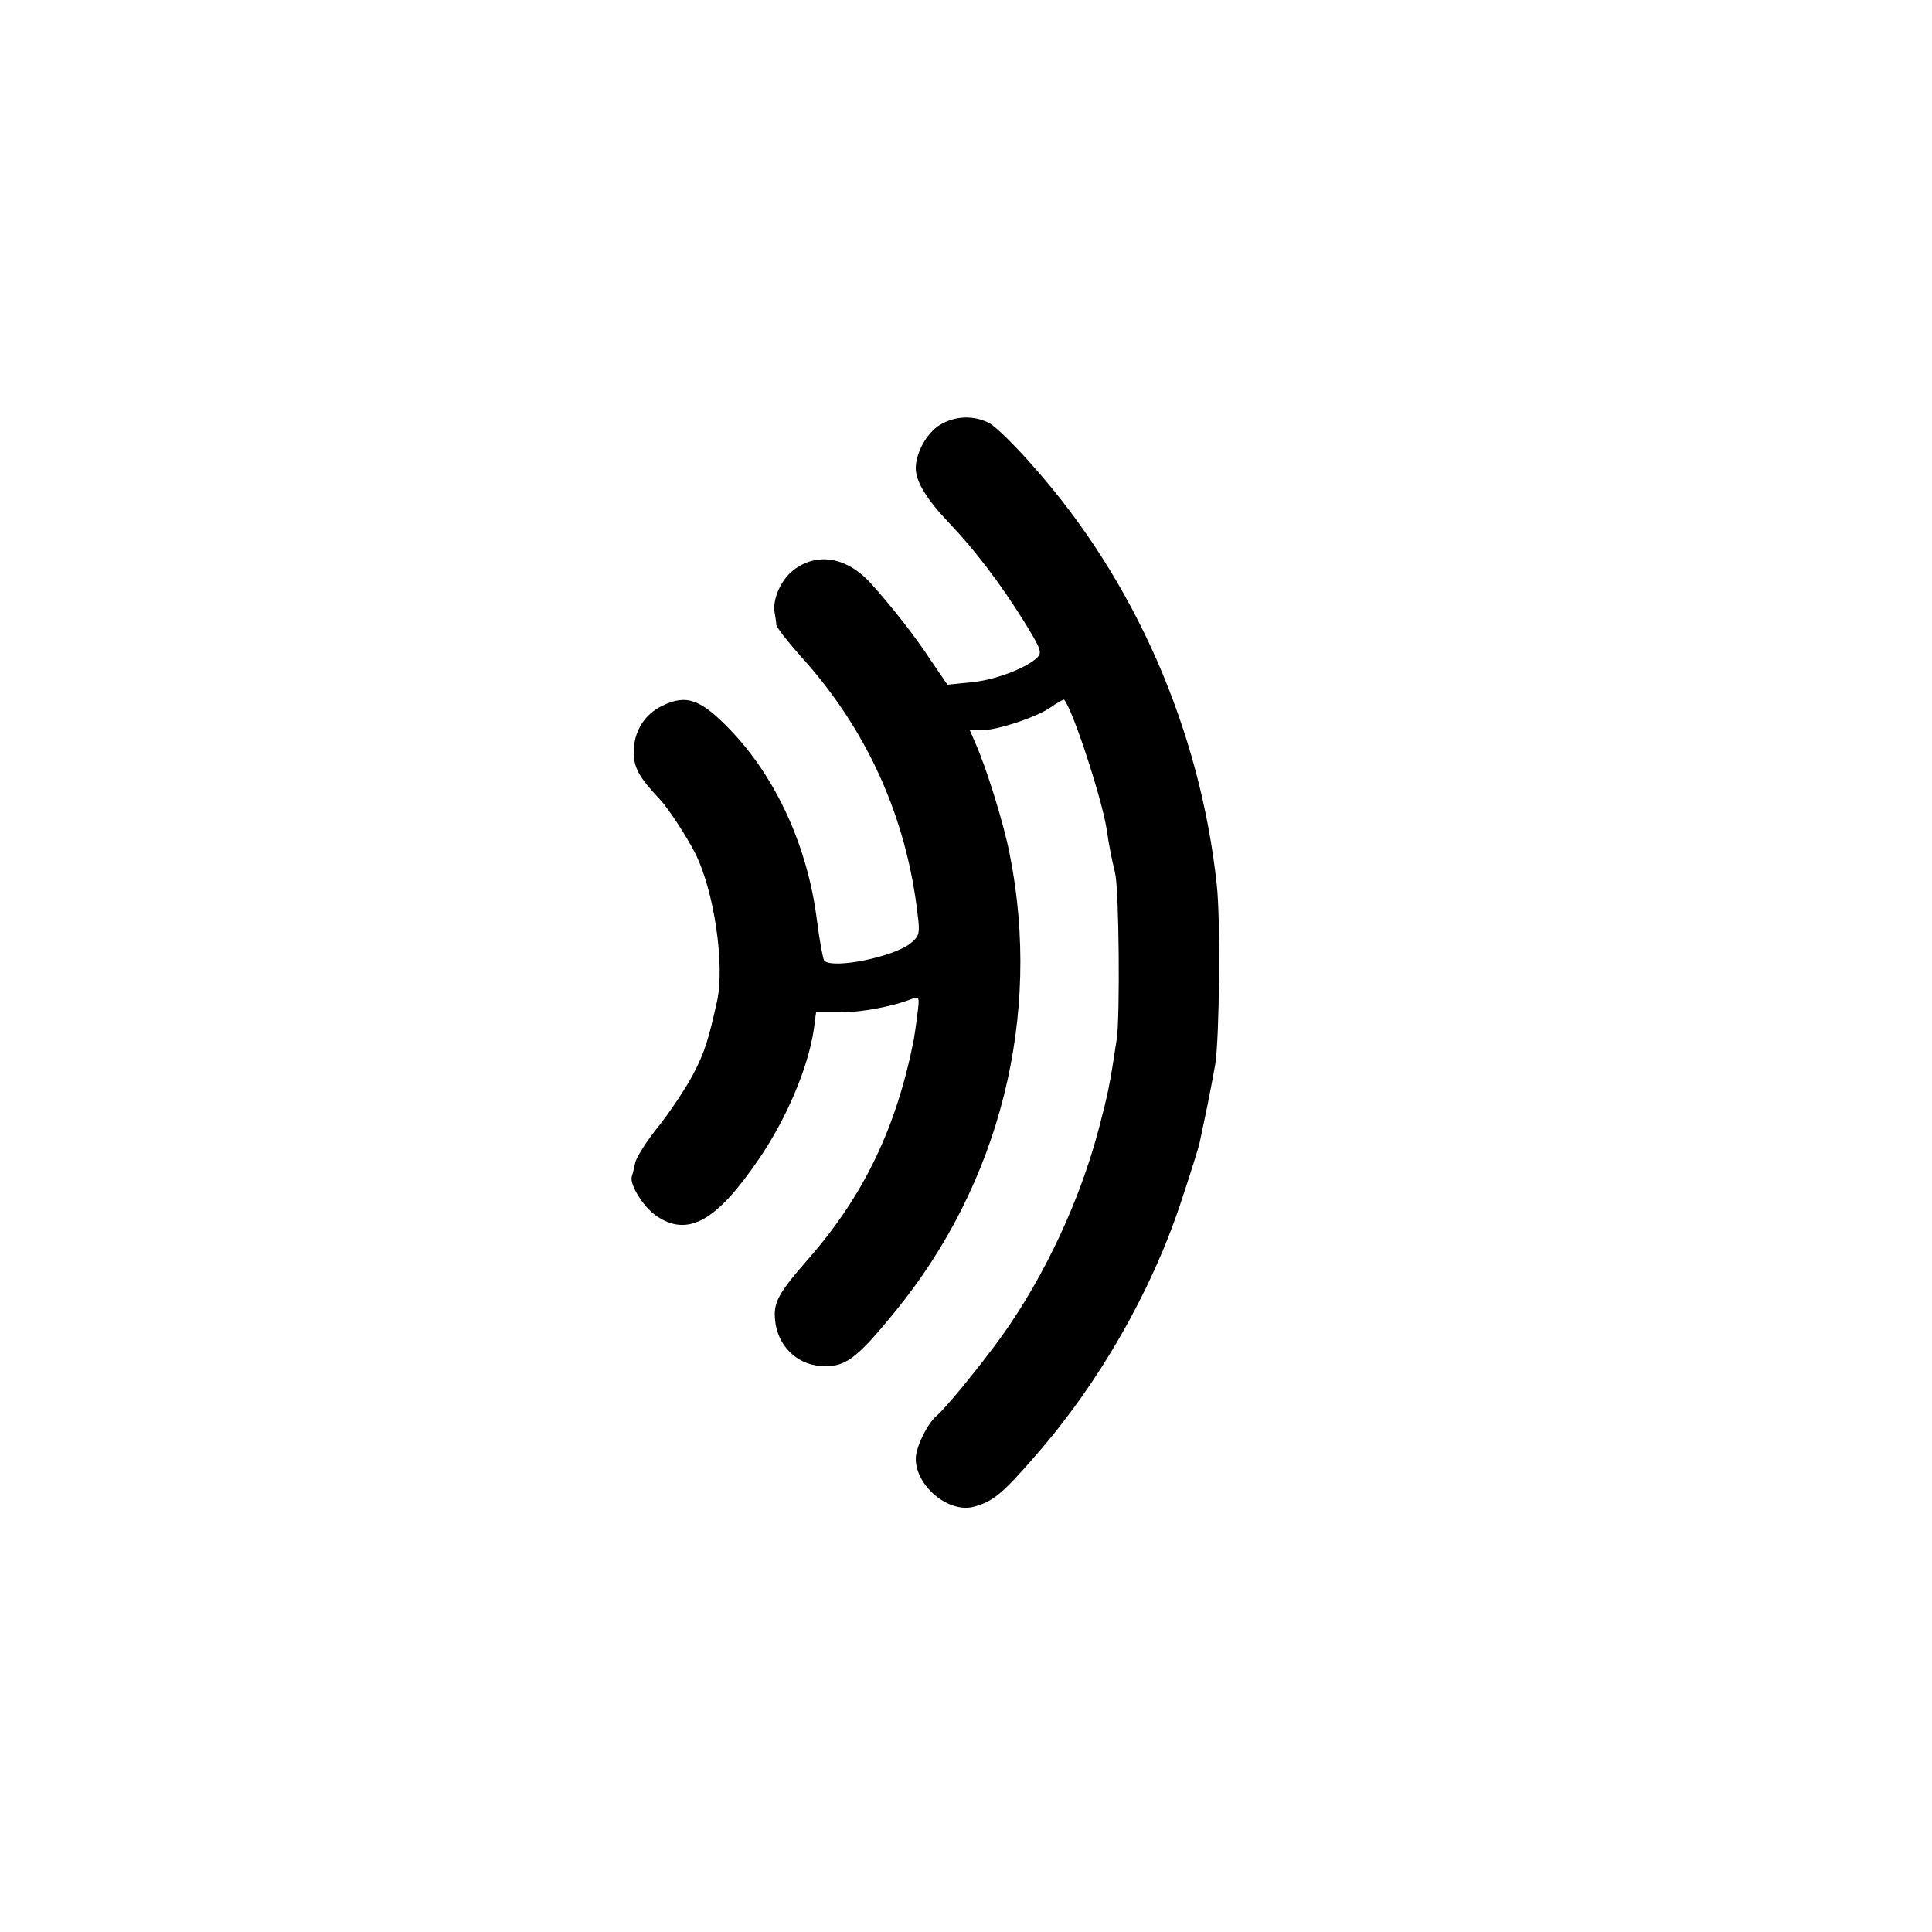 <?xml version="1.0" standalone="no"?>
<!DOCTYPE svg PUBLIC "-//W3C//DTD SVG 20010904//EN"
 "http://www.w3.org/TR/2001/REC-SVG-20010904/DTD/svg10.dtd">
<svg version="1.0" xmlns="http://www.w3.org/2000/svg"
 width="500pt" height="500pt" viewBox="0 0 500 500"
 preserveAspectRatio="xMidYMid meet">
<g transform="translate(0,500) scale(0.1,-0.1)"
fill="#000000" stroke="none">
<path d="M2432 3900 c-34 -21 -62 -72 -62 -112 0 -34 28 -80 85 -140 67 -70
134 -158 195 -256 46 -75 48 -81 32 -96 -31 -27 -110 -57 -171 -62 l-59 -6
-43 63 c-42 64 -97 134 -154 198 -62 69 -139 83 -201 36 -33 -25 -56 -77 -49
-112 2 -10 4 -24 4 -30 1 -7 29 -43 62 -80 172 -189 275 -417 304 -671 6 -47
4 -55 -17 -72 -42 -36 -203 -69 -225 -46 -3 3 -12 51 -19 106 -24 189 -105
367 -224 491 -76 79 -113 93 -175 63 -47 -22 -75 -67 -75 -121 0 -39 14 -65
67 -121 22 -23 69 -95 92 -140 49 -97 77 -287 57 -382 -22 -99 -32 -133 -62
-190 -19 -36 -59 -96 -89 -134 -31 -38 -58 -81 -61 -95 -3 -14 -7 -31 -9 -36
-6 -21 31 -80 64 -102 81 -55 155 -14 264 146 71 103 128 236 143 336 l6 45
62 0 c55 0 137 15 189 36 16 6 17 2 11 -42 -3 -27 -8 -56 -9 -64 -45 -228
-129 -403 -272 -567 -79 -90 -92 -114 -87 -160 6 -64 54 -113 116 -118 64 -5
92 15 194 140 272 332 381 765 297 1185 -15 77 -58 216 -87 283 l-16 37 29 0
c42 0 144 34 181 60 17 12 33 21 34 19 22 -24 98 -257 110 -335 6 -41 12 -73
22 -114 10 -42 13 -371 4 -430 -18 -119 -22 -138 -46 -230 -49 -187 -141 -383
-250 -536 -54 -75 -145 -187 -171 -209 -24 -21 -53 -81 -53 -110 0 -72 87
-143 152 -124 49 14 73 34 158 132 163 186 298 421 375 652 24 72 46 142 49
155 3 14 12 57 20 95 8 39 17 88 21 110 11 70 14 377 4 465 -43 401 -212 787
-474 1082 -47 54 -99 105 -115 113 -40 21 -89 19 -128 -5z"/>
</g>
</svg>
